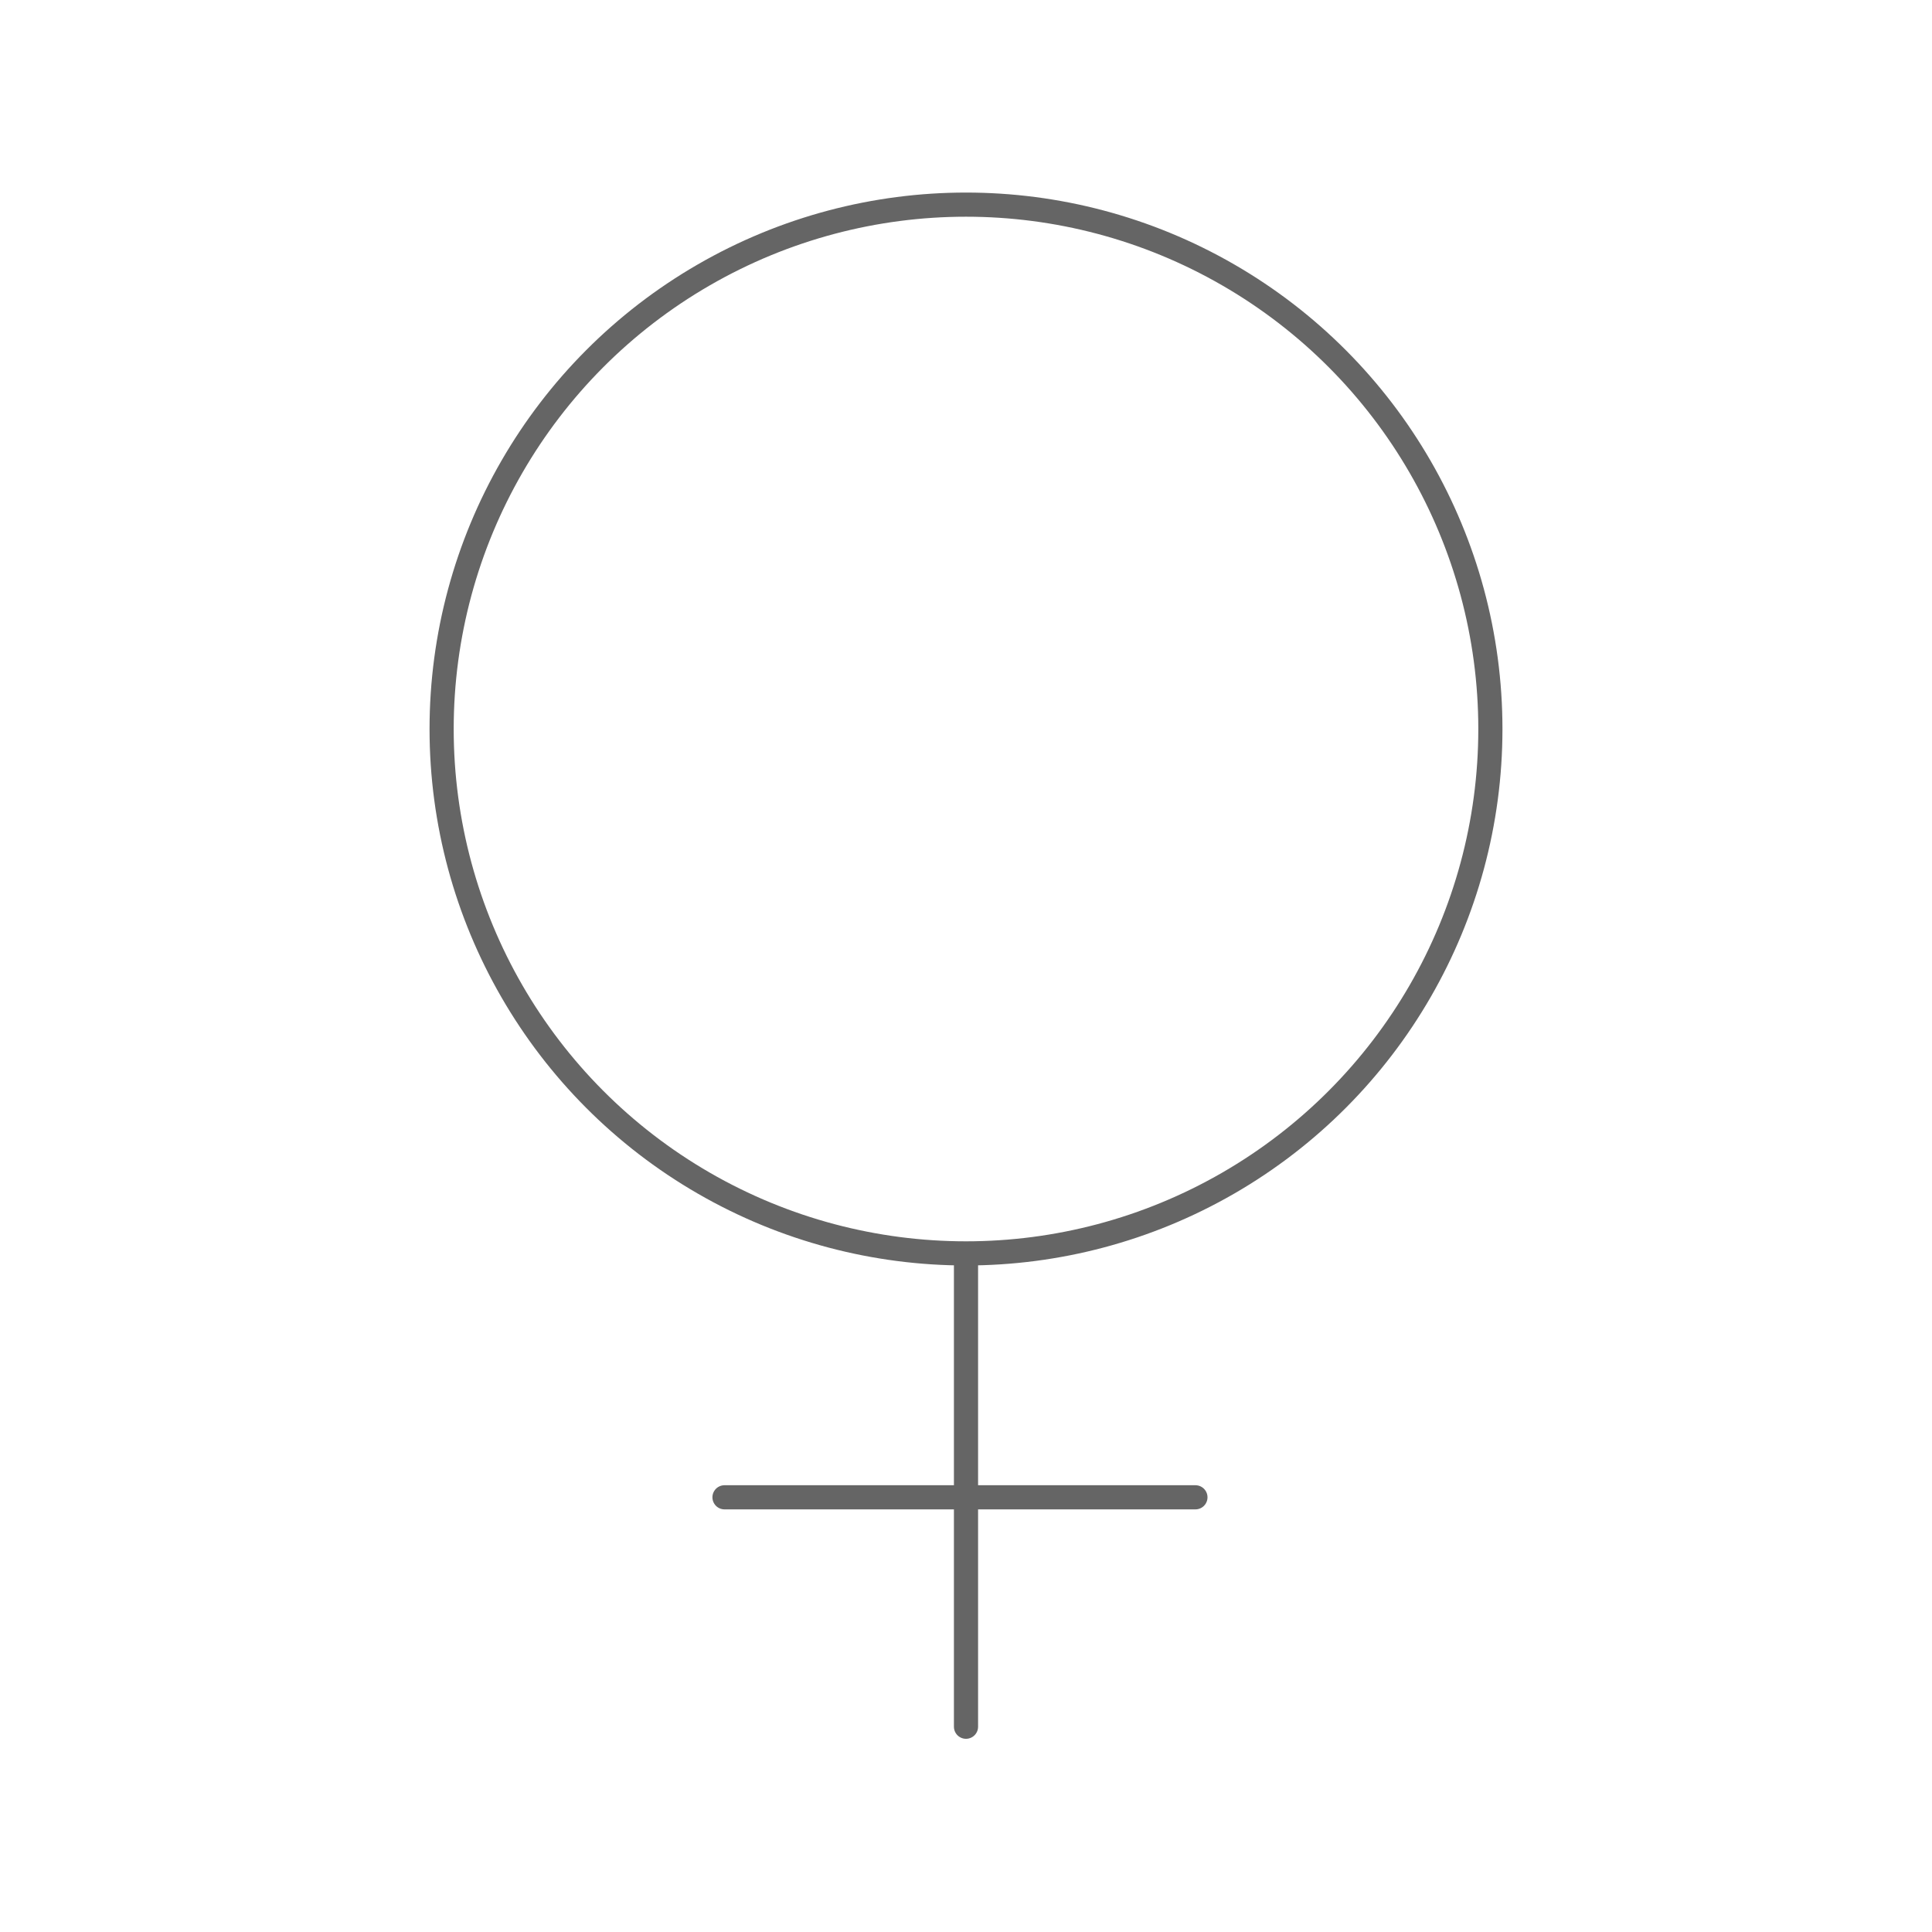 <?xml version="1.0" encoding="utf-8"?>
<!-- Generator: Adobe Illustrator 16.0.4, SVG Export Plug-In . SVG Version: 6.00 Build 0)  -->
<!DOCTYPE svg PUBLIC "-//W3C//DTD SVG 1.1//EN" "http://www.w3.org/Graphics/SVG/1.1/DTD/svg11.dtd">
<svg version="1.1" id="Ebene_1" xmlns="http://www.w3.org/2000/svg" xmlns:xlink="http://www.w3.org/1999/xlink" x="0px" y="0px"
	 width="160px" height="160px" viewBox="0 0 160 160" enable-background="new 0 0 160 160" xml:space="preserve">
<g>
	<circle fill="none" stroke="#656565" stroke-width="2" stroke-miterlimit="10" cx="80" cy="60.374" r="43.427"/>
	
		<line fill="none" stroke="#656565" stroke-width="2" stroke-linecap="round" stroke-linejoin="round" stroke-miterlimit="10" x1="80" y1="104" x2="80" y2="143"/>
	
		<line fill="none" stroke="#656565" stroke-width="2" stroke-linecap="round" stroke-linejoin="round" stroke-miterlimit="10" x1="99" y1="124" x2="60" y2="124"/>
</g>
</svg>
